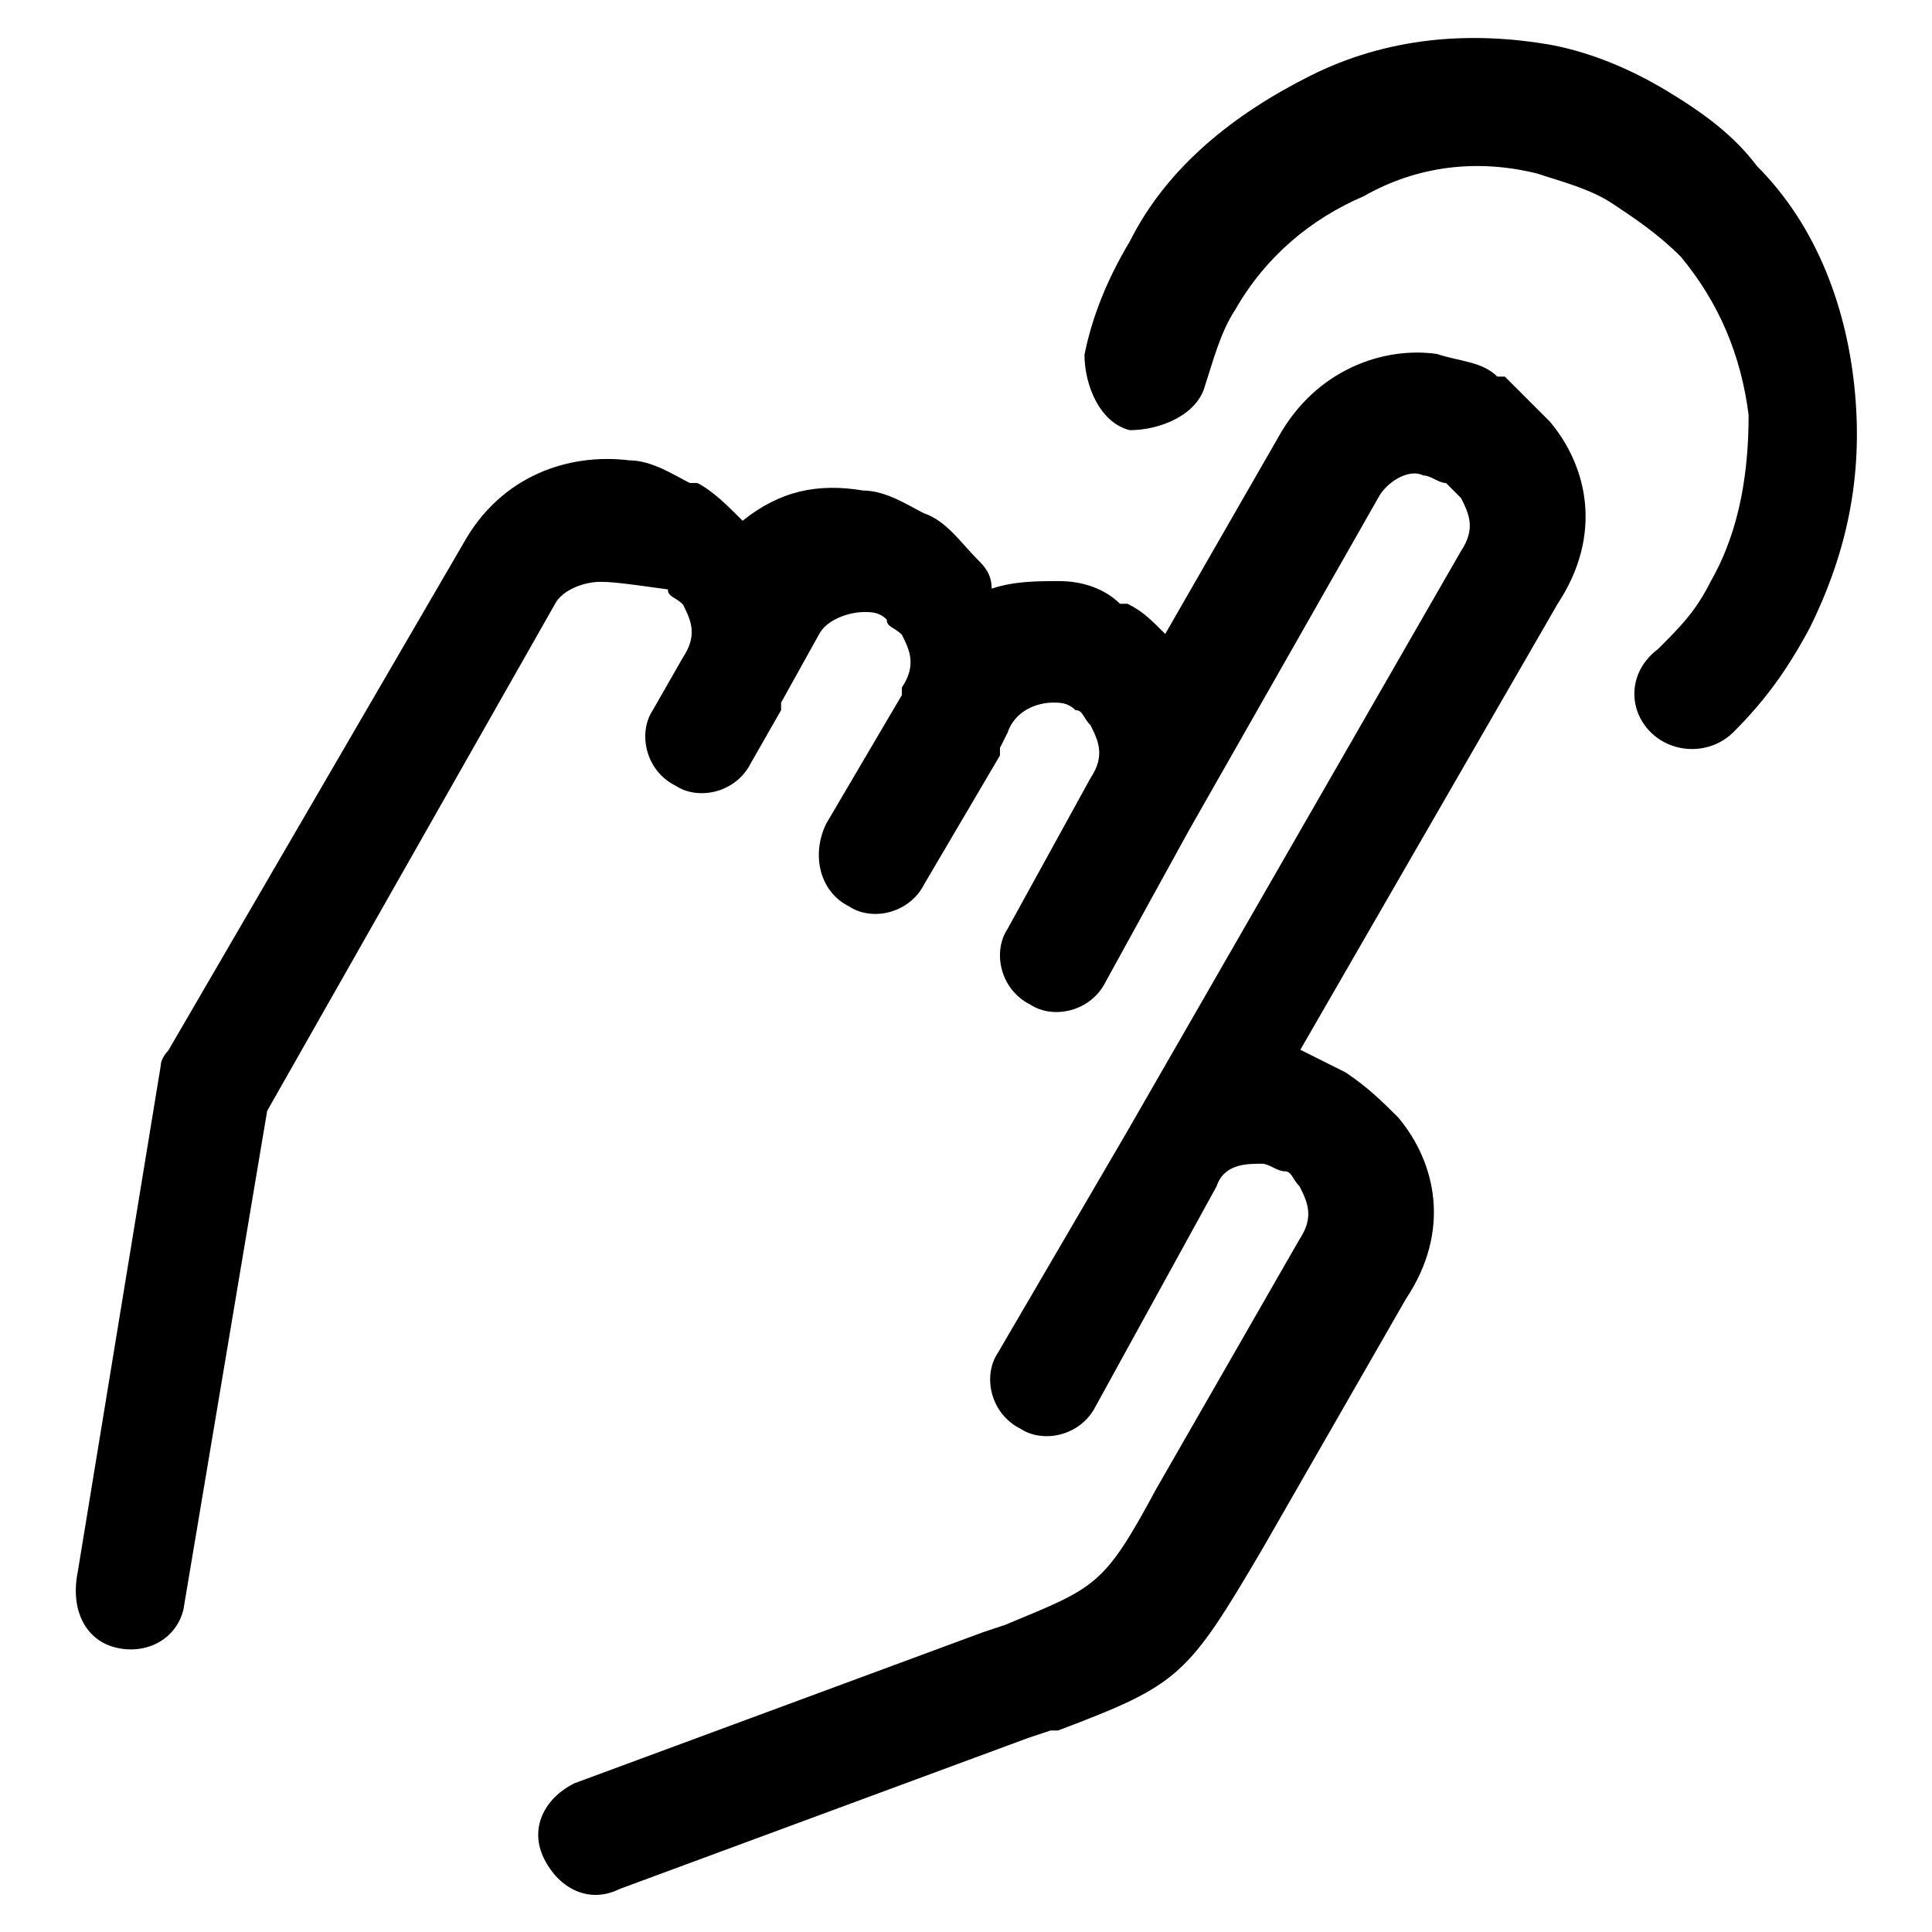 <?xml version="1.0" encoding="utf-8"?>
<!-- Svg Vector Icons : http://www.onlinewebfonts.com/icon -->
<!DOCTYPE svg PUBLIC "-//W3C//DTD SVG 1.1//EN" "http://www.w3.org/Graphics/SVG/1.1/DTD/svg11.dtd">
<svg version="1.1" xmlns="http://www.w3.org/2000/svg" xmlns:xlink="http://www.w3.org/1999/xlink" x="0px" y="0px" viewBox="0 0 256 256" enable-background="new 0 0 256 256" xml:space="preserve">
<g> <path fill="#000000" d="M24.3,213.3L24.3,213.3c-1,4-5,6-9,5c-4-1-6-5-5-10l11-67.1c0-1,1-2,1-2L61.4,72l0,0c5-9,14-12,22-11 c3,0,6,2,8,3h1c2,1,4,3,6,5c5-4,10-5,16-4c3,0,6,2,8,3c3,1,5,4,7,6c1,1,2,2,2,4c3-1,6-1,9-1c3,0,6,1,8,3h1c2,1,3,2,5,4l15-26.1 c5-9,14-12,21-11c3,1,6,1,8,3h1c2,2,4,4,6,6c5,6,7,15,1,24.1l-34.1,59.1c2,1,4,2,6,3l0,0l0,0c3,2,5,4,7,6c5,6,7,15,1,24l0,0 l-19,33.1c-10,17-11,18-27.1,24.1h-1l-3,1l-54.1,20c-4,2-8,0-10-4s0-8,4-10l54.1-20l3-1l0,0c12-5,13-5,20-18l0,0l19-33.1l0,0 c2-3,1-5,0-7c-1-1-1-2-2-2s-2-1-3-1c-2,0-5,0-6,3l0,0l0,0l-16,29.1c-2,4-7,5-10,3c-4-2-5-7-3-10l17-29.1L193.6,73c2-3,1-5,0-7 c-1-1-1-1-2-2l0,0c-1,0-2-1-3-1c-2-1-5,1-6,3l-25.1,44.1l-11,20c-2,4-7,5-10,3c-4-2-5-7-3-10l11-20c2-3,1-5,0-7c-1-1-1-2-2-2l0,0 c-1-1-2-1-3-1c-2,0-5,1-6,4l-1,2v1l0,0l-10,17c-2,4-7,5-10,3c-4-2-5-7-3-11l10-17v-1c2-3,1-5,0-7c-1-1-2-1-2-2c-1-1-2-1-3-1 c-2,0-5,1-6,3l-5,9v1l-4,7c-2,4-7,5-10,3c-4-2-5-7-3-10l4-7c2-3,1-5,0-7c-1-1-2-1-2-2l0,0c-7-1-8-1-9-1c-2,0-5,1-6,3l-38.1,67.1 L24.3,213.3L24.3,213.3z M229.7,97L229.7,97c-3,3-8,3-11,0c-3-3-3-8,1-11c3-3,5-5,7-9l0,0c4-7,5-15,5-22c-1-8-4-15-9-21 c-3-3-6-5-9-7c-3-2-7-3-10-4c-8-2-16-1-23,3c-7,3-13,8-17,15l0,0l0,0c-2,3-3,7-4,10c-1,4-6,6-10,6c-4-1-6-6-6-10c1-5,3-10,6-15 c5-10,14-17,24-22c10-5,21-6,32.1-4c5,1,10,3,15,6c5,3,9,6,12,10c8,8,12,19,13,30.1c1,11-1,21-6,31.1l0,0 C236.7,89,233.7,93,229.7,97L229.7,97z"/></g>
</svg>
